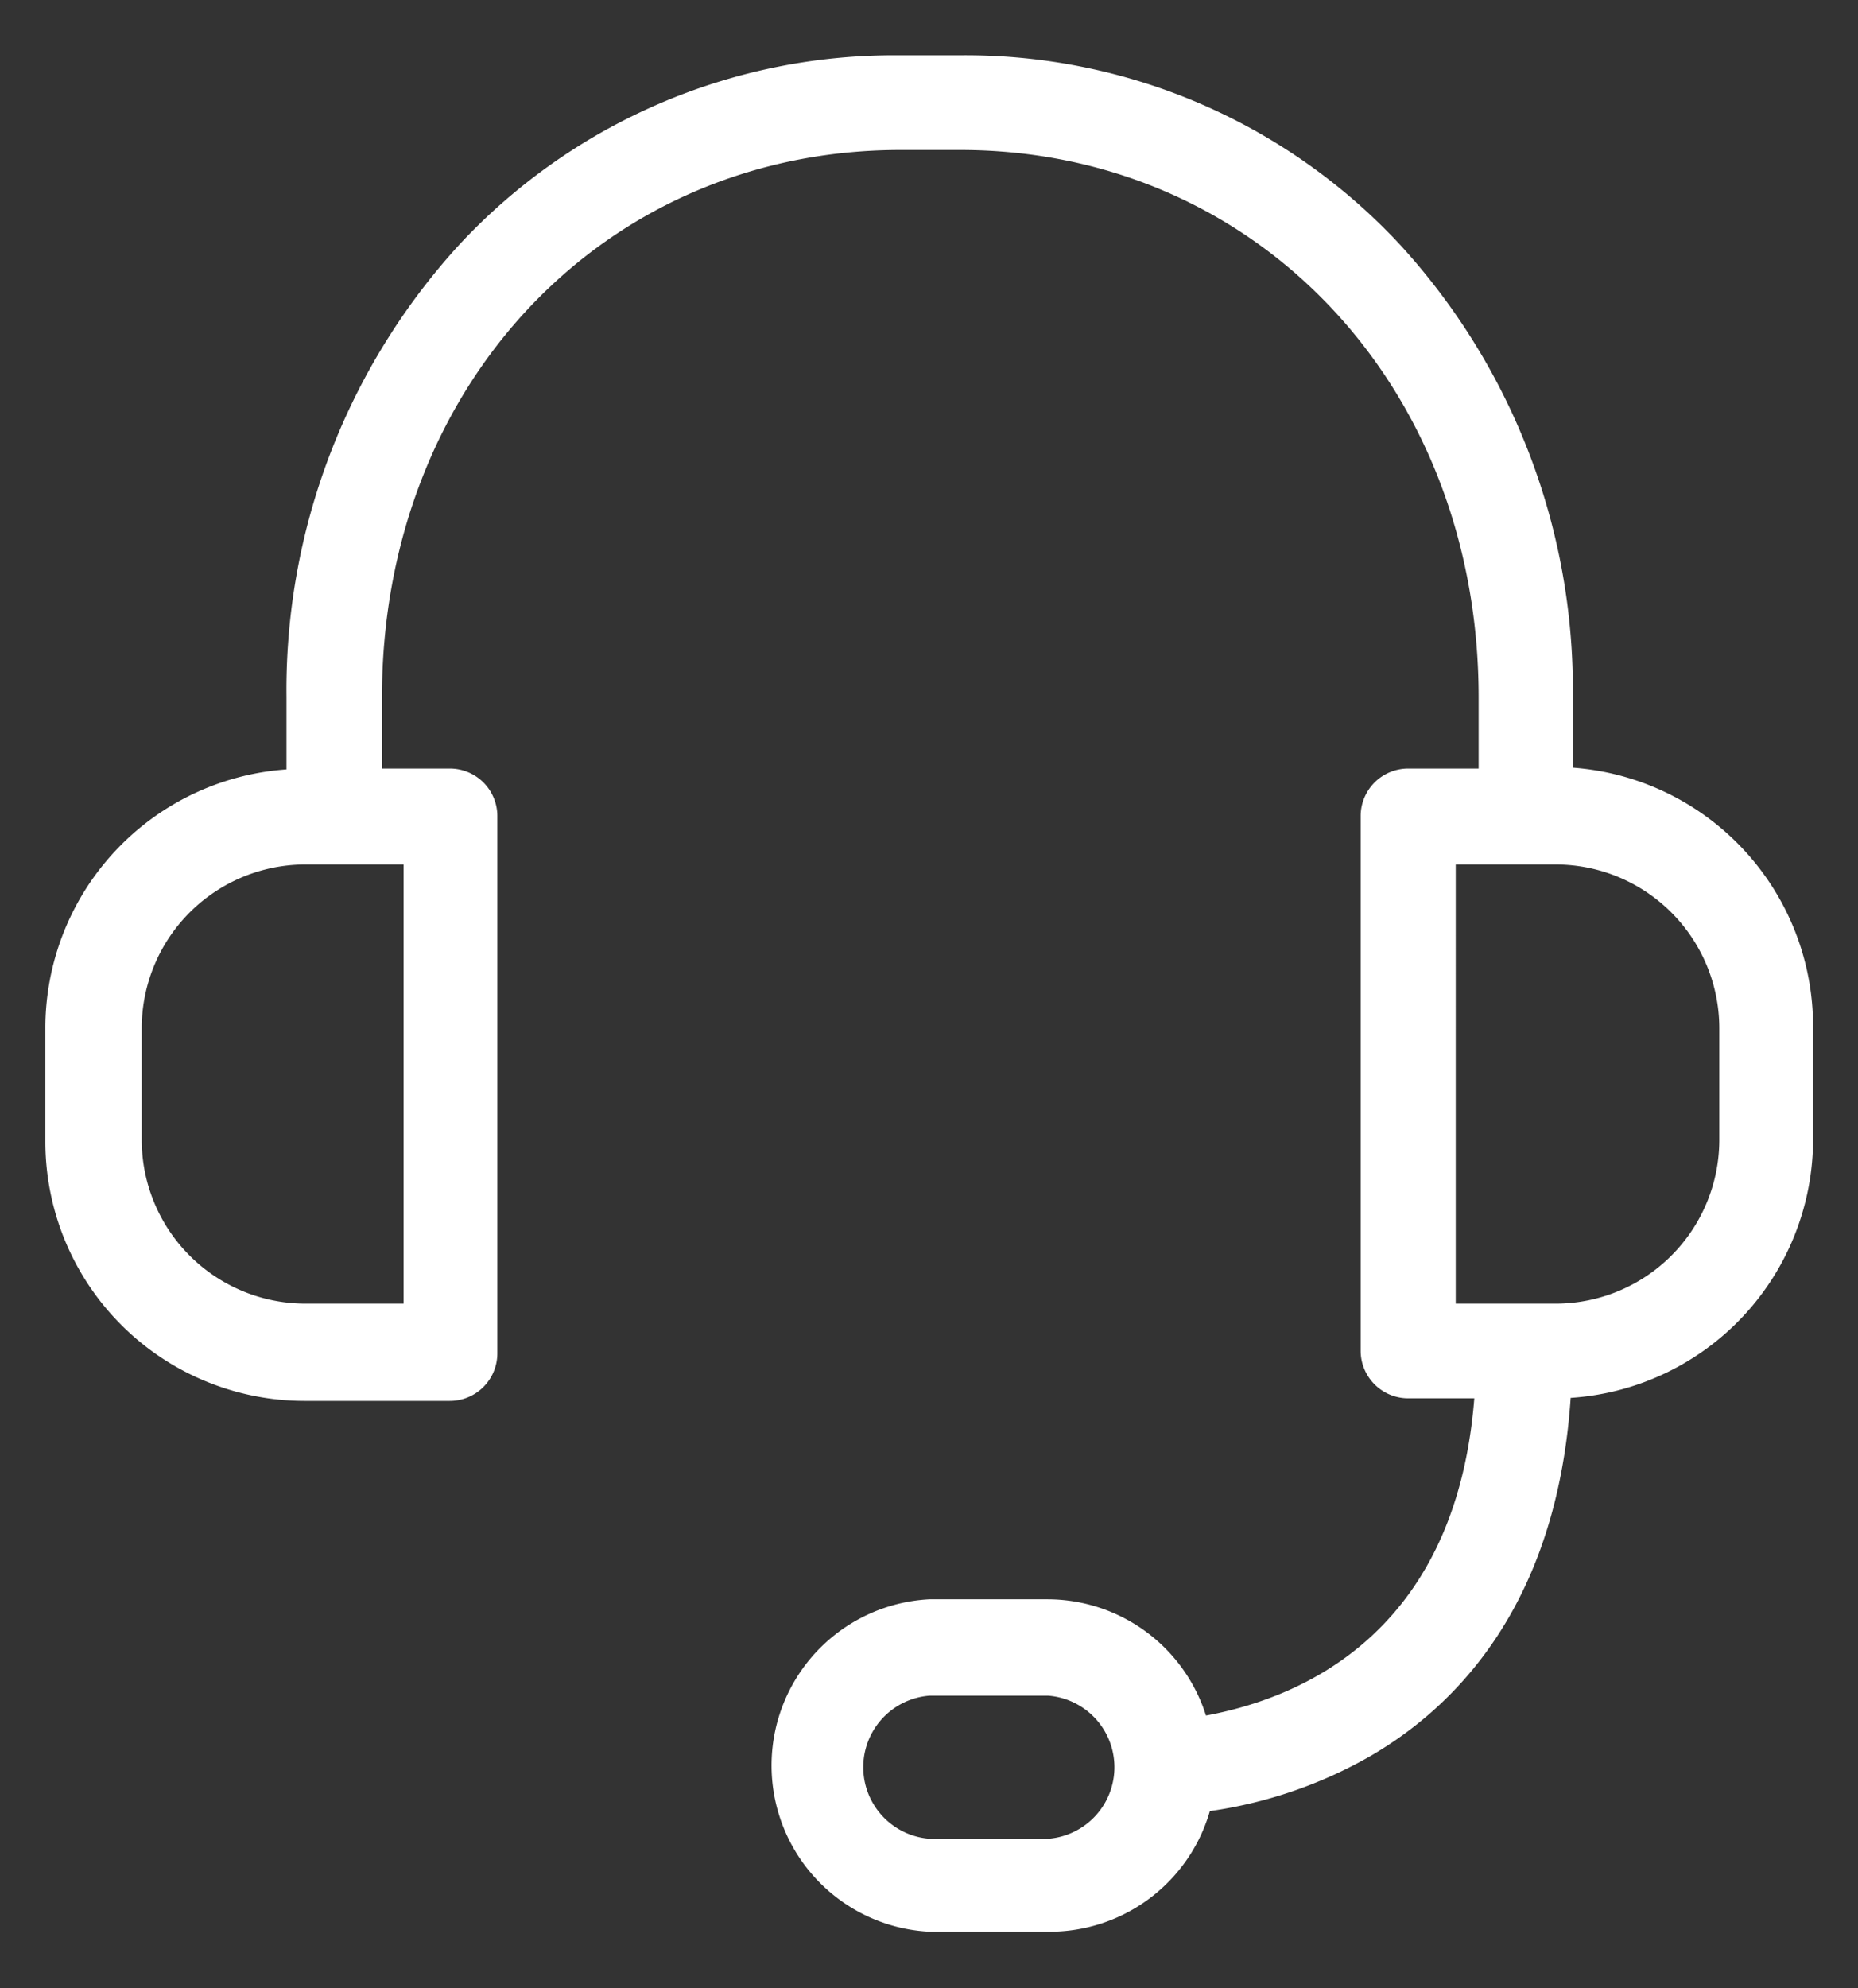 <svg id="Livello_1" data-name="Livello 1" xmlns="http://www.w3.org/2000/svg" viewBox="0 0 43 46"><rect x="0" y="0" width="43" height="46" fill="#333333" stroke="none"/><defs><style>.cls-1{fill:#fff;}</style></defs><path class="cls-1" d="M21.51,42.54a1.66,1.66,0,0,1,0-3.31h2.75a1.66,1.66,0,0,1,0,3.31H21.51M7.06,30.16a3.79,3.79,0,0,1-3.78-3.79V23.76A3.79,3.79,0,0,1,7.06,20H9.34V30.16H7.06m26.63,0V20H36a3.79,3.79,0,0,1,3.79,3.79v2.61A3.79,3.79,0,0,1,36,30.16H33.69M22.2,1.28H20.82A13.74,13.74,0,0,0,10.63,5.66a15.27,15.27,0,0,0-4,10.47V17.8a6,6,0,0,0-5.58,6v2.61a6,6,0,0,0,6,6h3.36a1.1,1.1,0,0,0,1.1-1.1V18.87a1.1,1.1,0,0,0-1.1-1.09H8.84V16.13c0-7.22,5.15-12.66,12-12.66h1.38c6.83,0,12,5.44,12,12.66v1.65H32.59a1.1,1.1,0,0,0-1.1,1.09V31.25a1.1,1.1,0,0,0,1.1,1.1h1.53c-.45,5.72-4.38,7-6.21,7.34A3.85,3.85,0,0,0,24.25,37H21.51a3.85,3.85,0,0,0,0,7.69h2.75A3.86,3.86,0,0,0,28,41.9a10.41,10.41,0,0,0,3.71-1.27c2-1.16,4.32-3.52,4.64-8.29a6,6,0,0,0,5.61-6V23.76a6,6,0,0,0-5.56-6V16.13a15.23,15.23,0,0,0-4-10.47A13.72,13.72,0,0,0,22.2,1.28"/></svg>